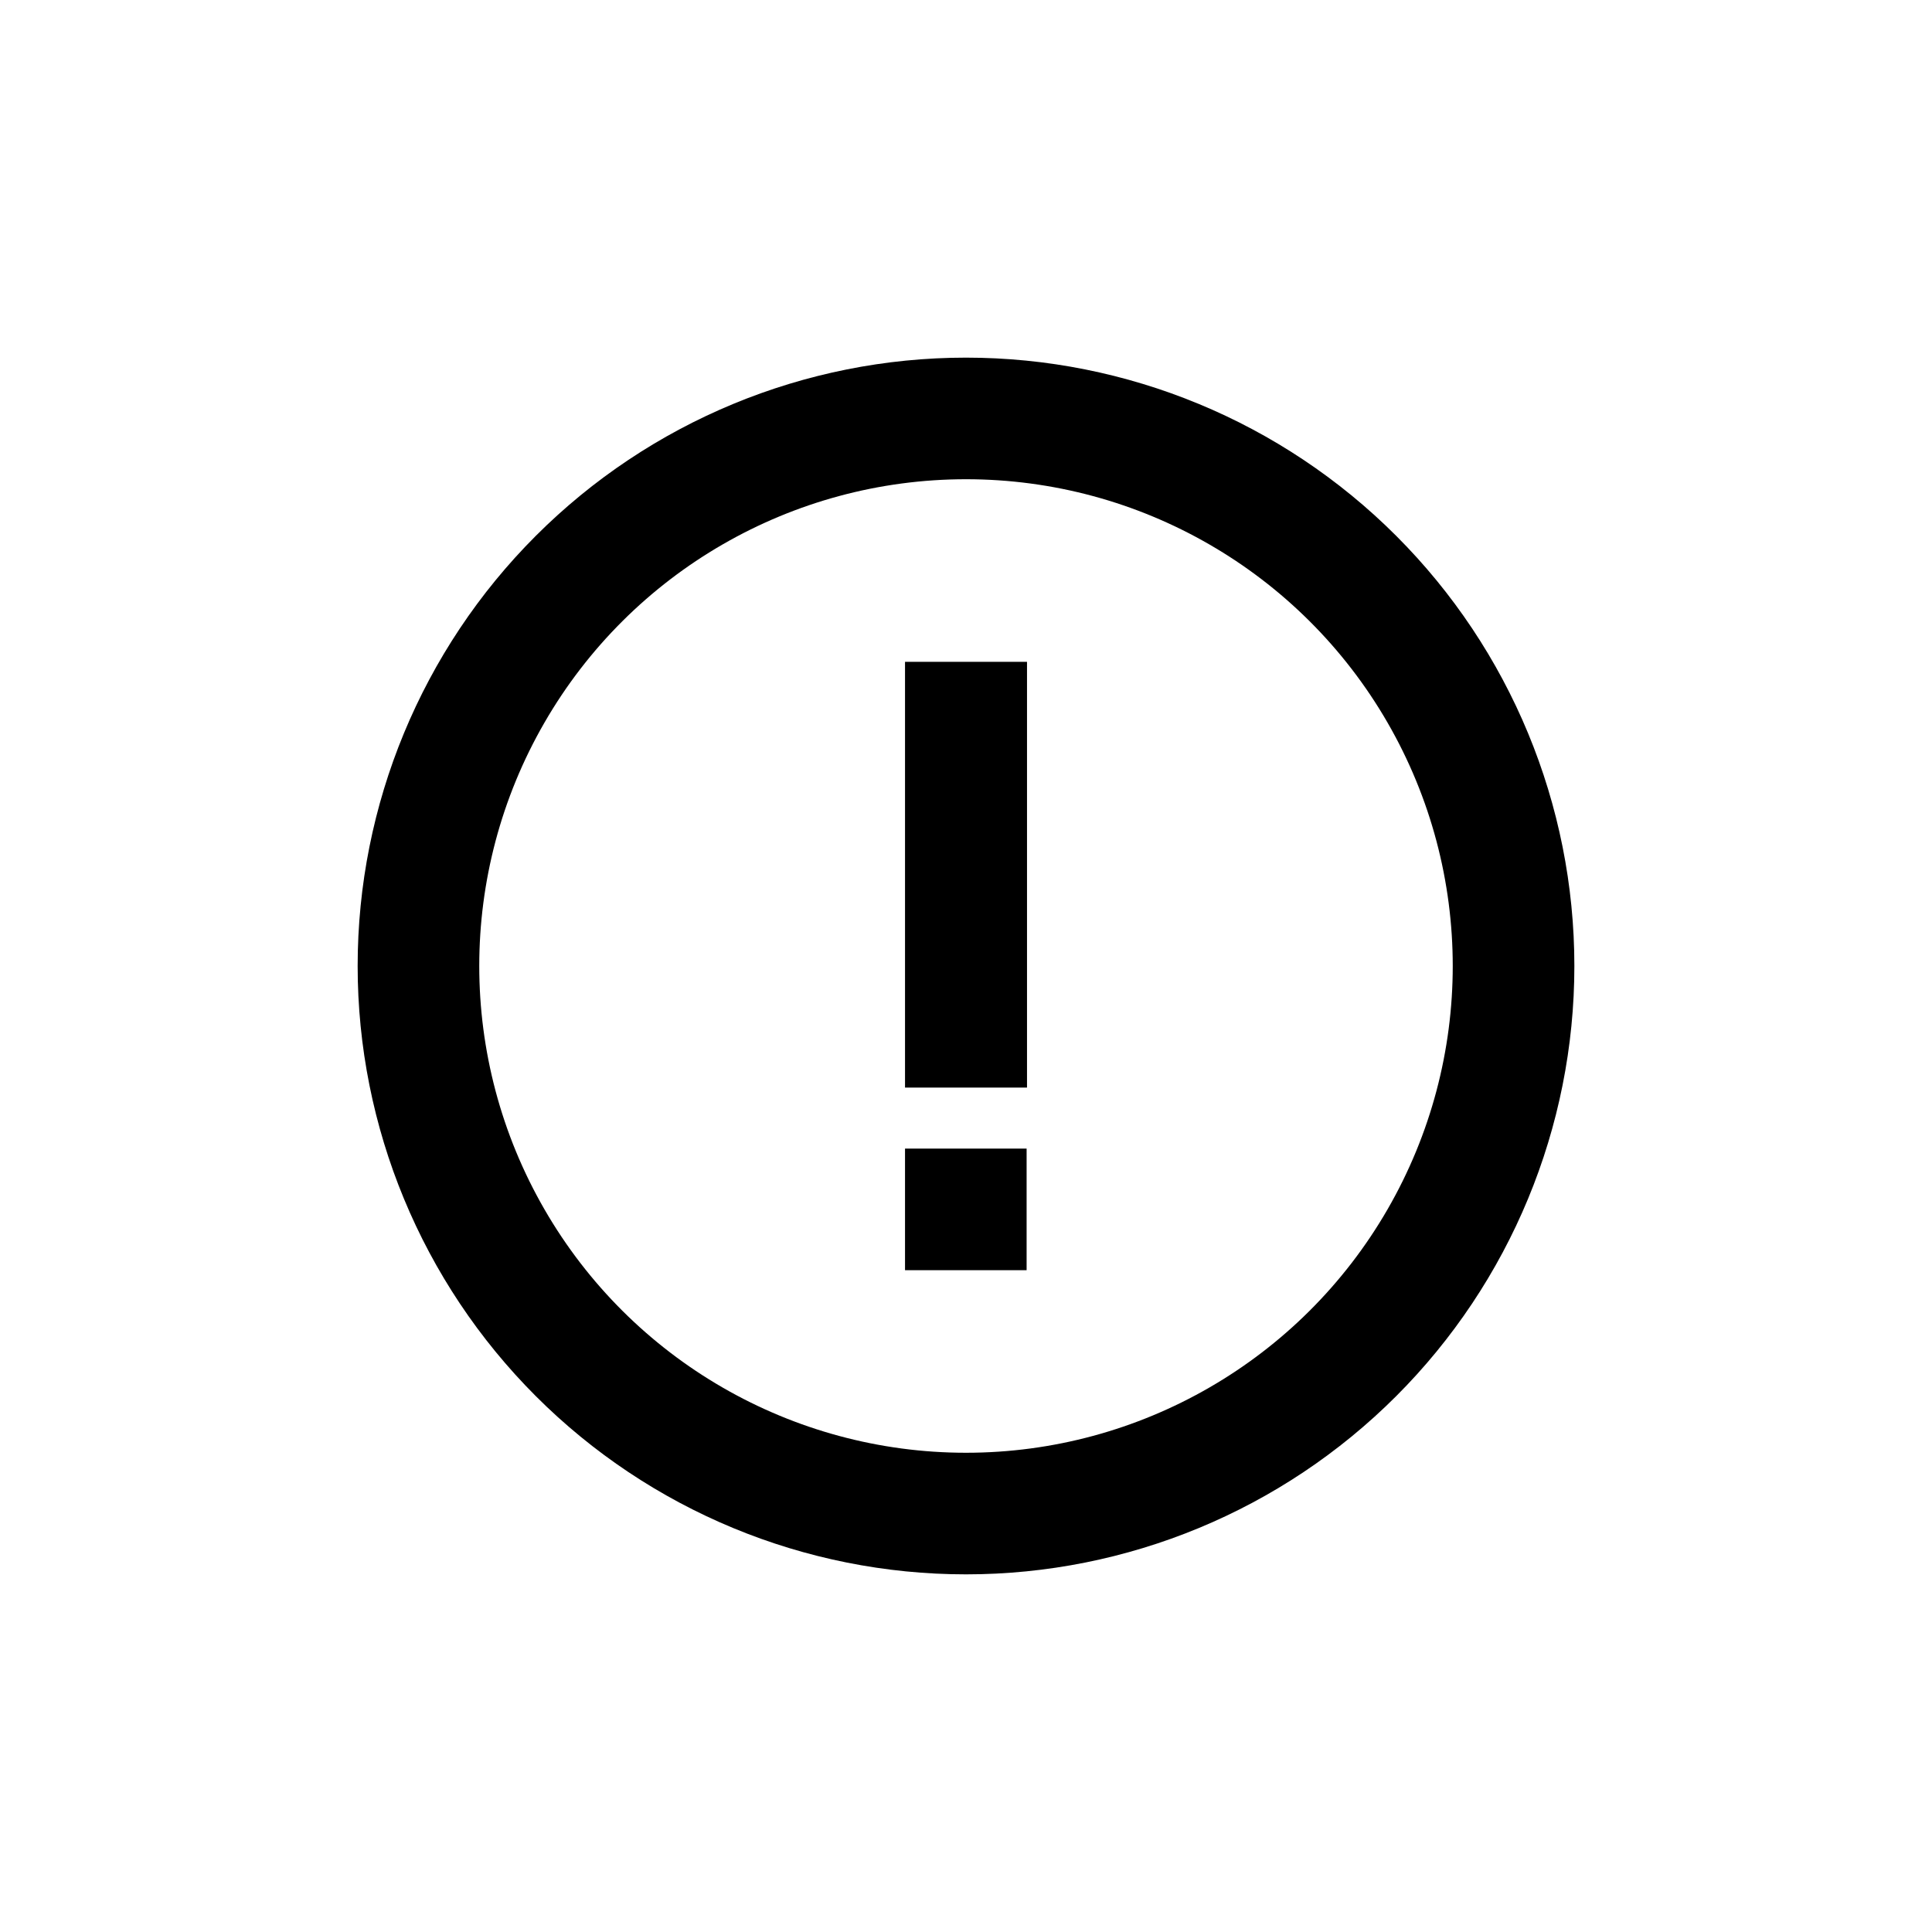 <?xml version="1.0" encoding="UTF-8"?>
<!-- Uploaded to: ICON Repo, www.svgrepo.com, Generator: ICON Repo Mixer Tools -->
<svg fill="#000000" width="800px" height="800px" version="1.1" viewBox="144 144 512 512" xmlns="http://www.w3.org/2000/svg">
 <g>
  <path d="m400 561.22c-42.758 0-83.766-16.988-114-47.223s-47.219-71.238-47.219-114 16.984-83.766 47.219-114 71.242-47.219 114-47.219 83.762 16.984 114 47.219 47.223 71.242 47.223 114-16.988 83.762-47.223 114-71.238 47.223-114 47.223zm0-32.223c46.086 0 88.668-24.59 111.71-64.5 23.043-39.91 23.043-89.086 0-129-23.043-39.91-65.625-64.496-111.71-64.496s-88.672 24.586-111.71 64.496c-23.043 39.91-23.043 89.086 0 129 23.043 39.91 65.629 64.5 111.71 64.5z"/>
  <path d="m383.84 448.39h32.223v32.223h-32.223z"/>
  <path d="m383.84 319.39h32.328v112.83h-32.328z"/>
 </g>
</svg>